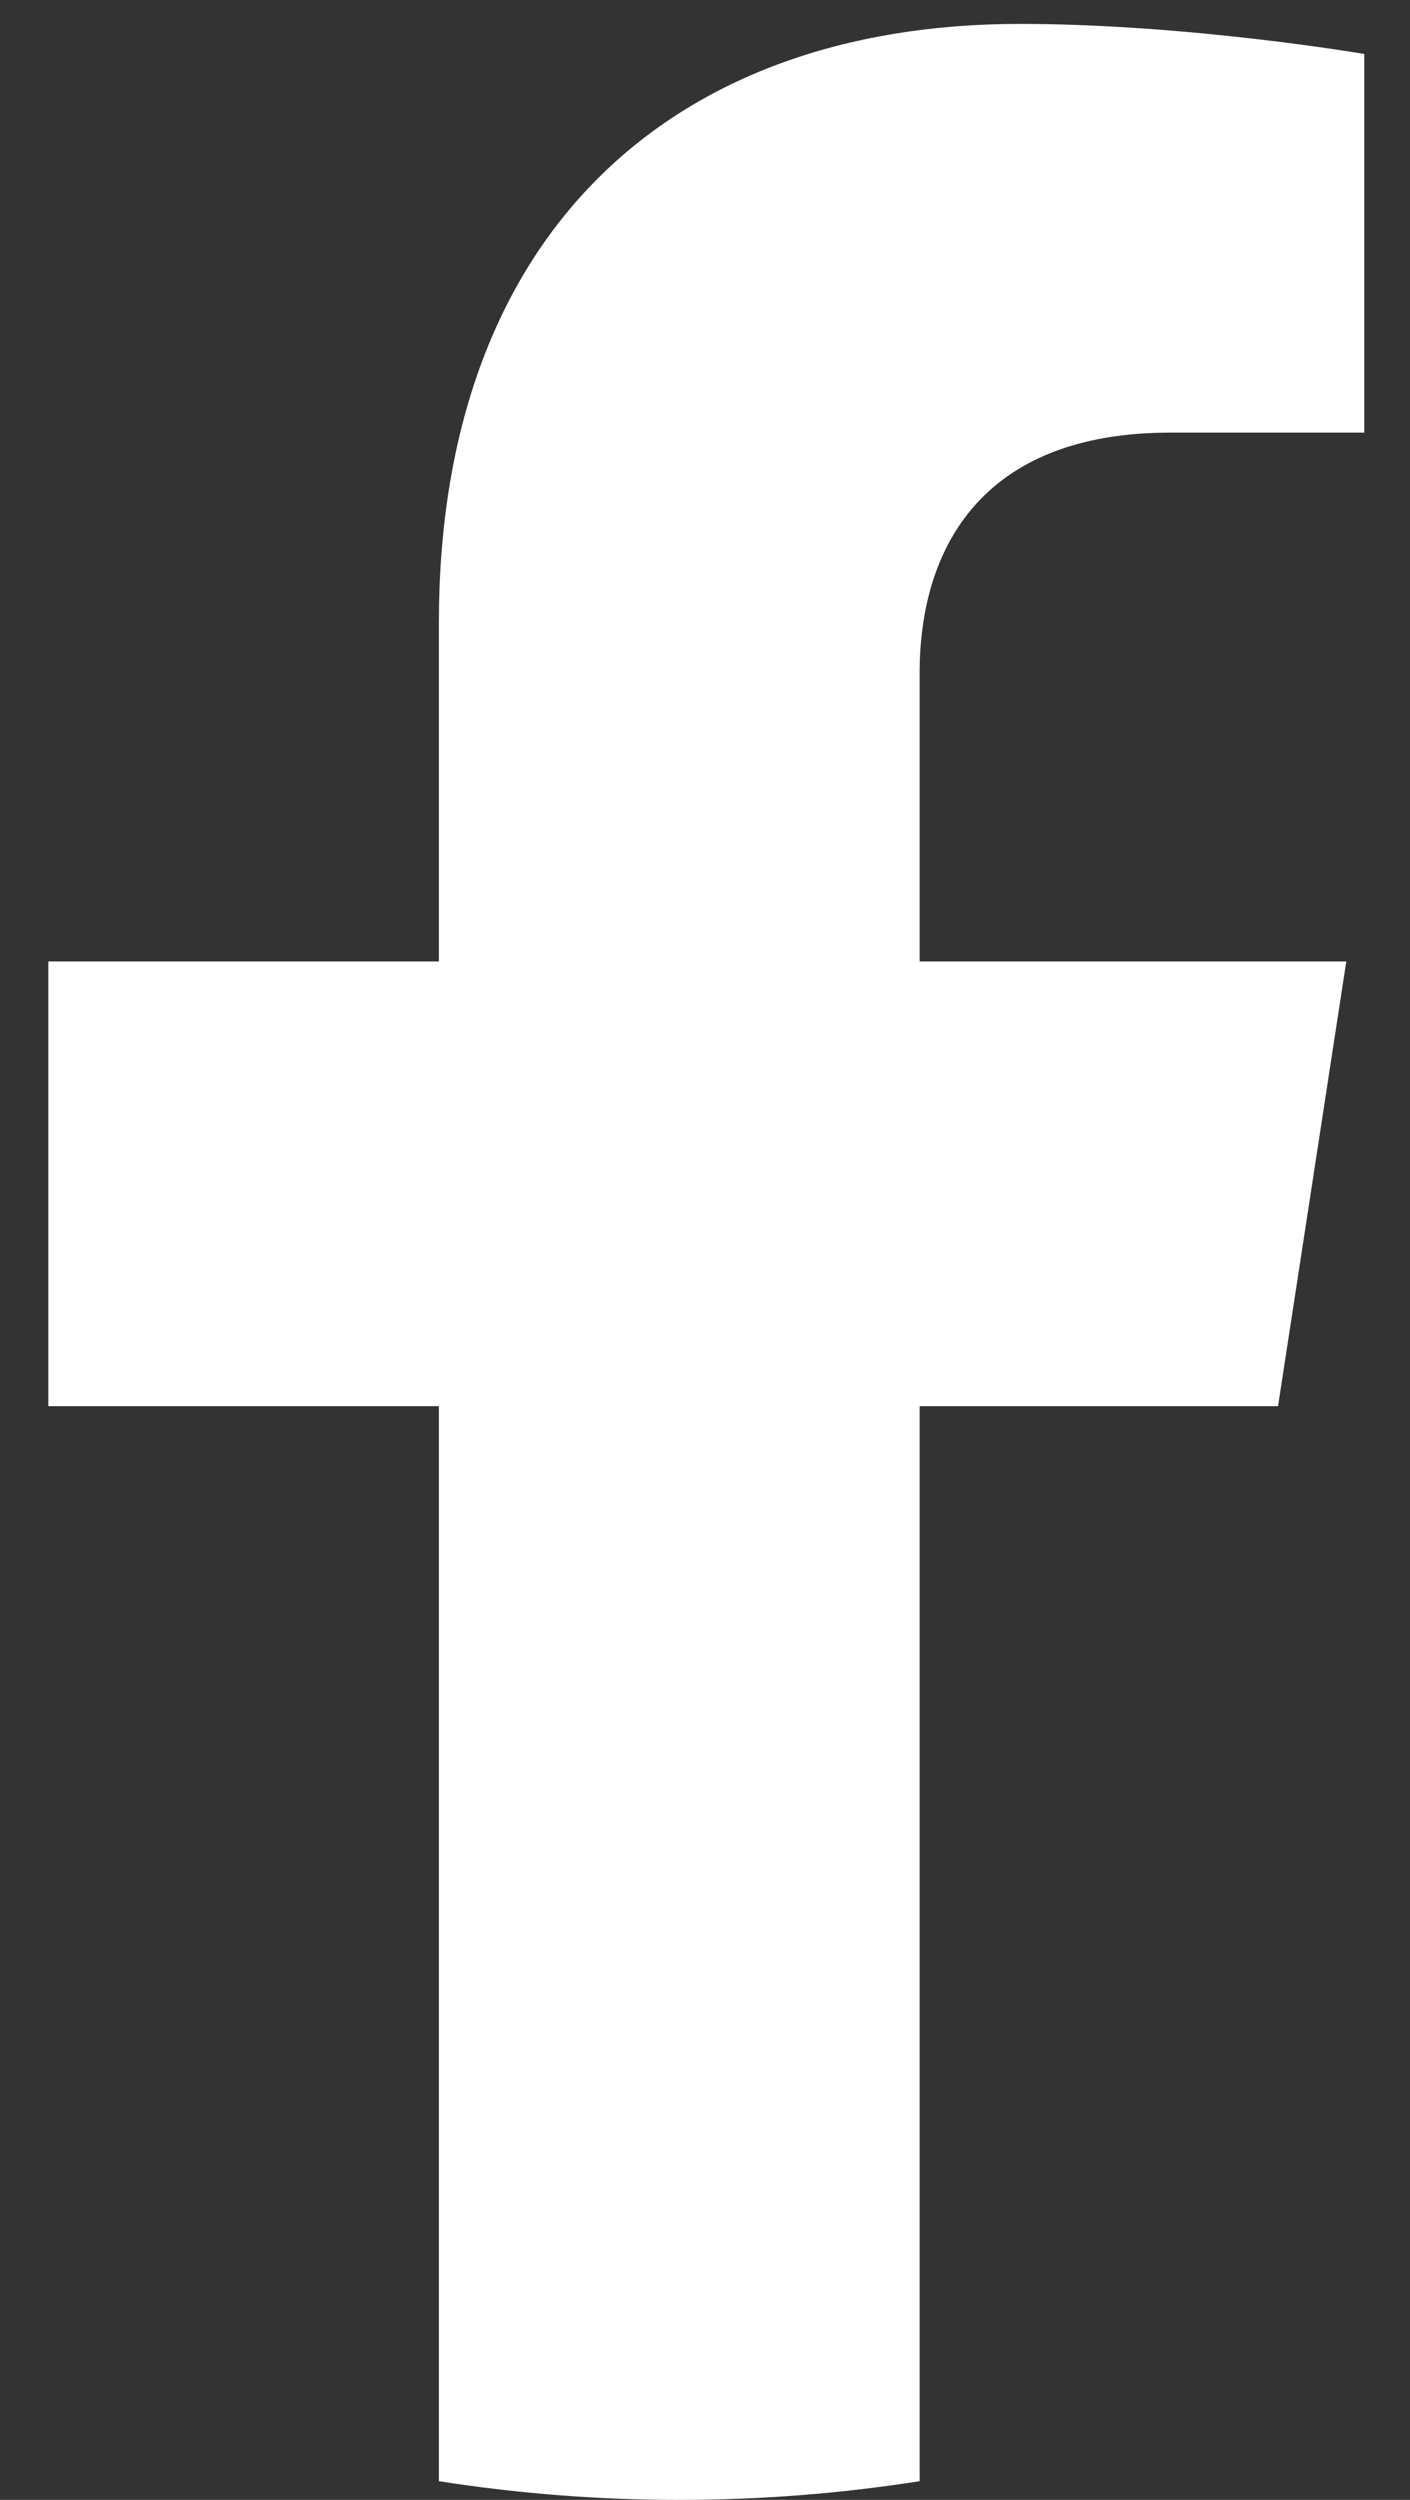 <svg width="22" height="39" viewBox="0 0 22 39" fill="none" xmlns="http://www.w3.org/2000/svg">
<rect x="0" y="0" width="22" height="39" fill="#333333" stroke="none"/>
<path fill-rule="evenodd" clip-rule="evenodd" d="M19.941 21.937L21.006 14.999H14.349V10.497C14.349 8.599 15.279 6.749 18.26 6.749H21.287V0.842C21.287 0.842 18.54 0.373 15.914 0.373C10.432 0.373 6.848 3.696 6.848 9.711V14.999H0.754V21.937H6.848V38.708C8.07 38.9 9.323 39 10.599 39C11.874 39 13.127 38.9 14.349 38.708V21.937H19.941Z" fill="white"/>
</svg>
